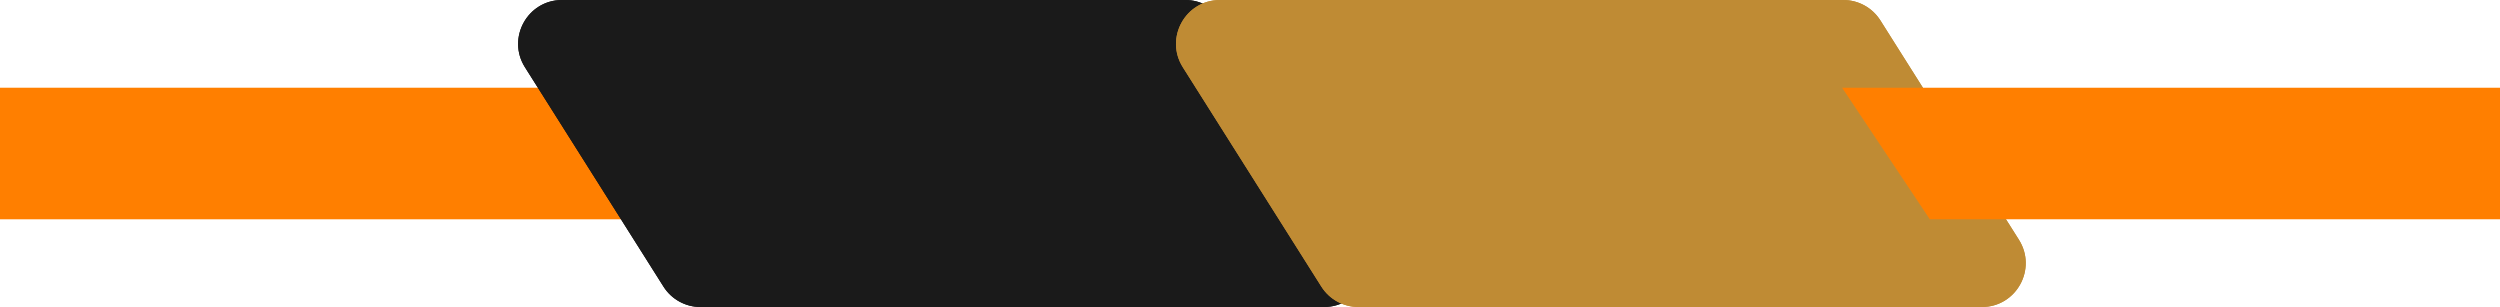 <?xml version="1.0" encoding="UTF-8"?> <svg xmlns="http://www.w3.org/2000/svg" width="57" height="7" viewBox="0 0 57 7" fill="none"> <rect y="2" width="15" height="3" fill="#FF7F00"></rect> <path d="M11.969 1.534C11.548 0.868 12.027 0 12.814 0H22.605H27.028C27.371 0 27.69 0.176 27.873 0.466L31.031 5.466C31.452 6.132 30.973 7 30.186 7H15.972C15.629 7 15.31 6.824 15.127 6.534L11.969 1.534Z" fill="#1A1A1A"></path> <path d="M11.969 1.534C11.548 0.868 12.027 0 12.814 0H22.605H27.028C27.371 0 27.69 0.176 27.873 0.466L31.031 5.466C31.452 6.132 30.973 7 30.186 7H15.972C15.629 7 15.31 6.824 15.127 6.534L11.969 1.534Z" fill="#1A1A1A"></path> <path d="M26.969 1.534C26.548 0.868 27.027 0 27.814 0H37.605H42.028C42.371 0 42.69 0.176 42.873 0.466L46.031 5.466C46.452 6.132 45.973 7 45.186 7H30.972C30.629 7 30.31 6.824 30.127 6.534L26.969 1.534Z" fill="#BF8B34"></path> <path d="M26.969 1.534C26.548 0.868 27.027 0 27.814 0H37.605H42.028C42.371 0 42.69 0.176 42.873 0.466L46.031 5.466C46.452 6.132 45.973 7 45.186 7H30.972C30.629 7 30.31 6.824 30.127 6.534L26.969 1.534Z" fill="#BF8B34"></path> <path d="M42 2H57V5H44L42 2Z" fill="#FF7F00"></path> </svg> 